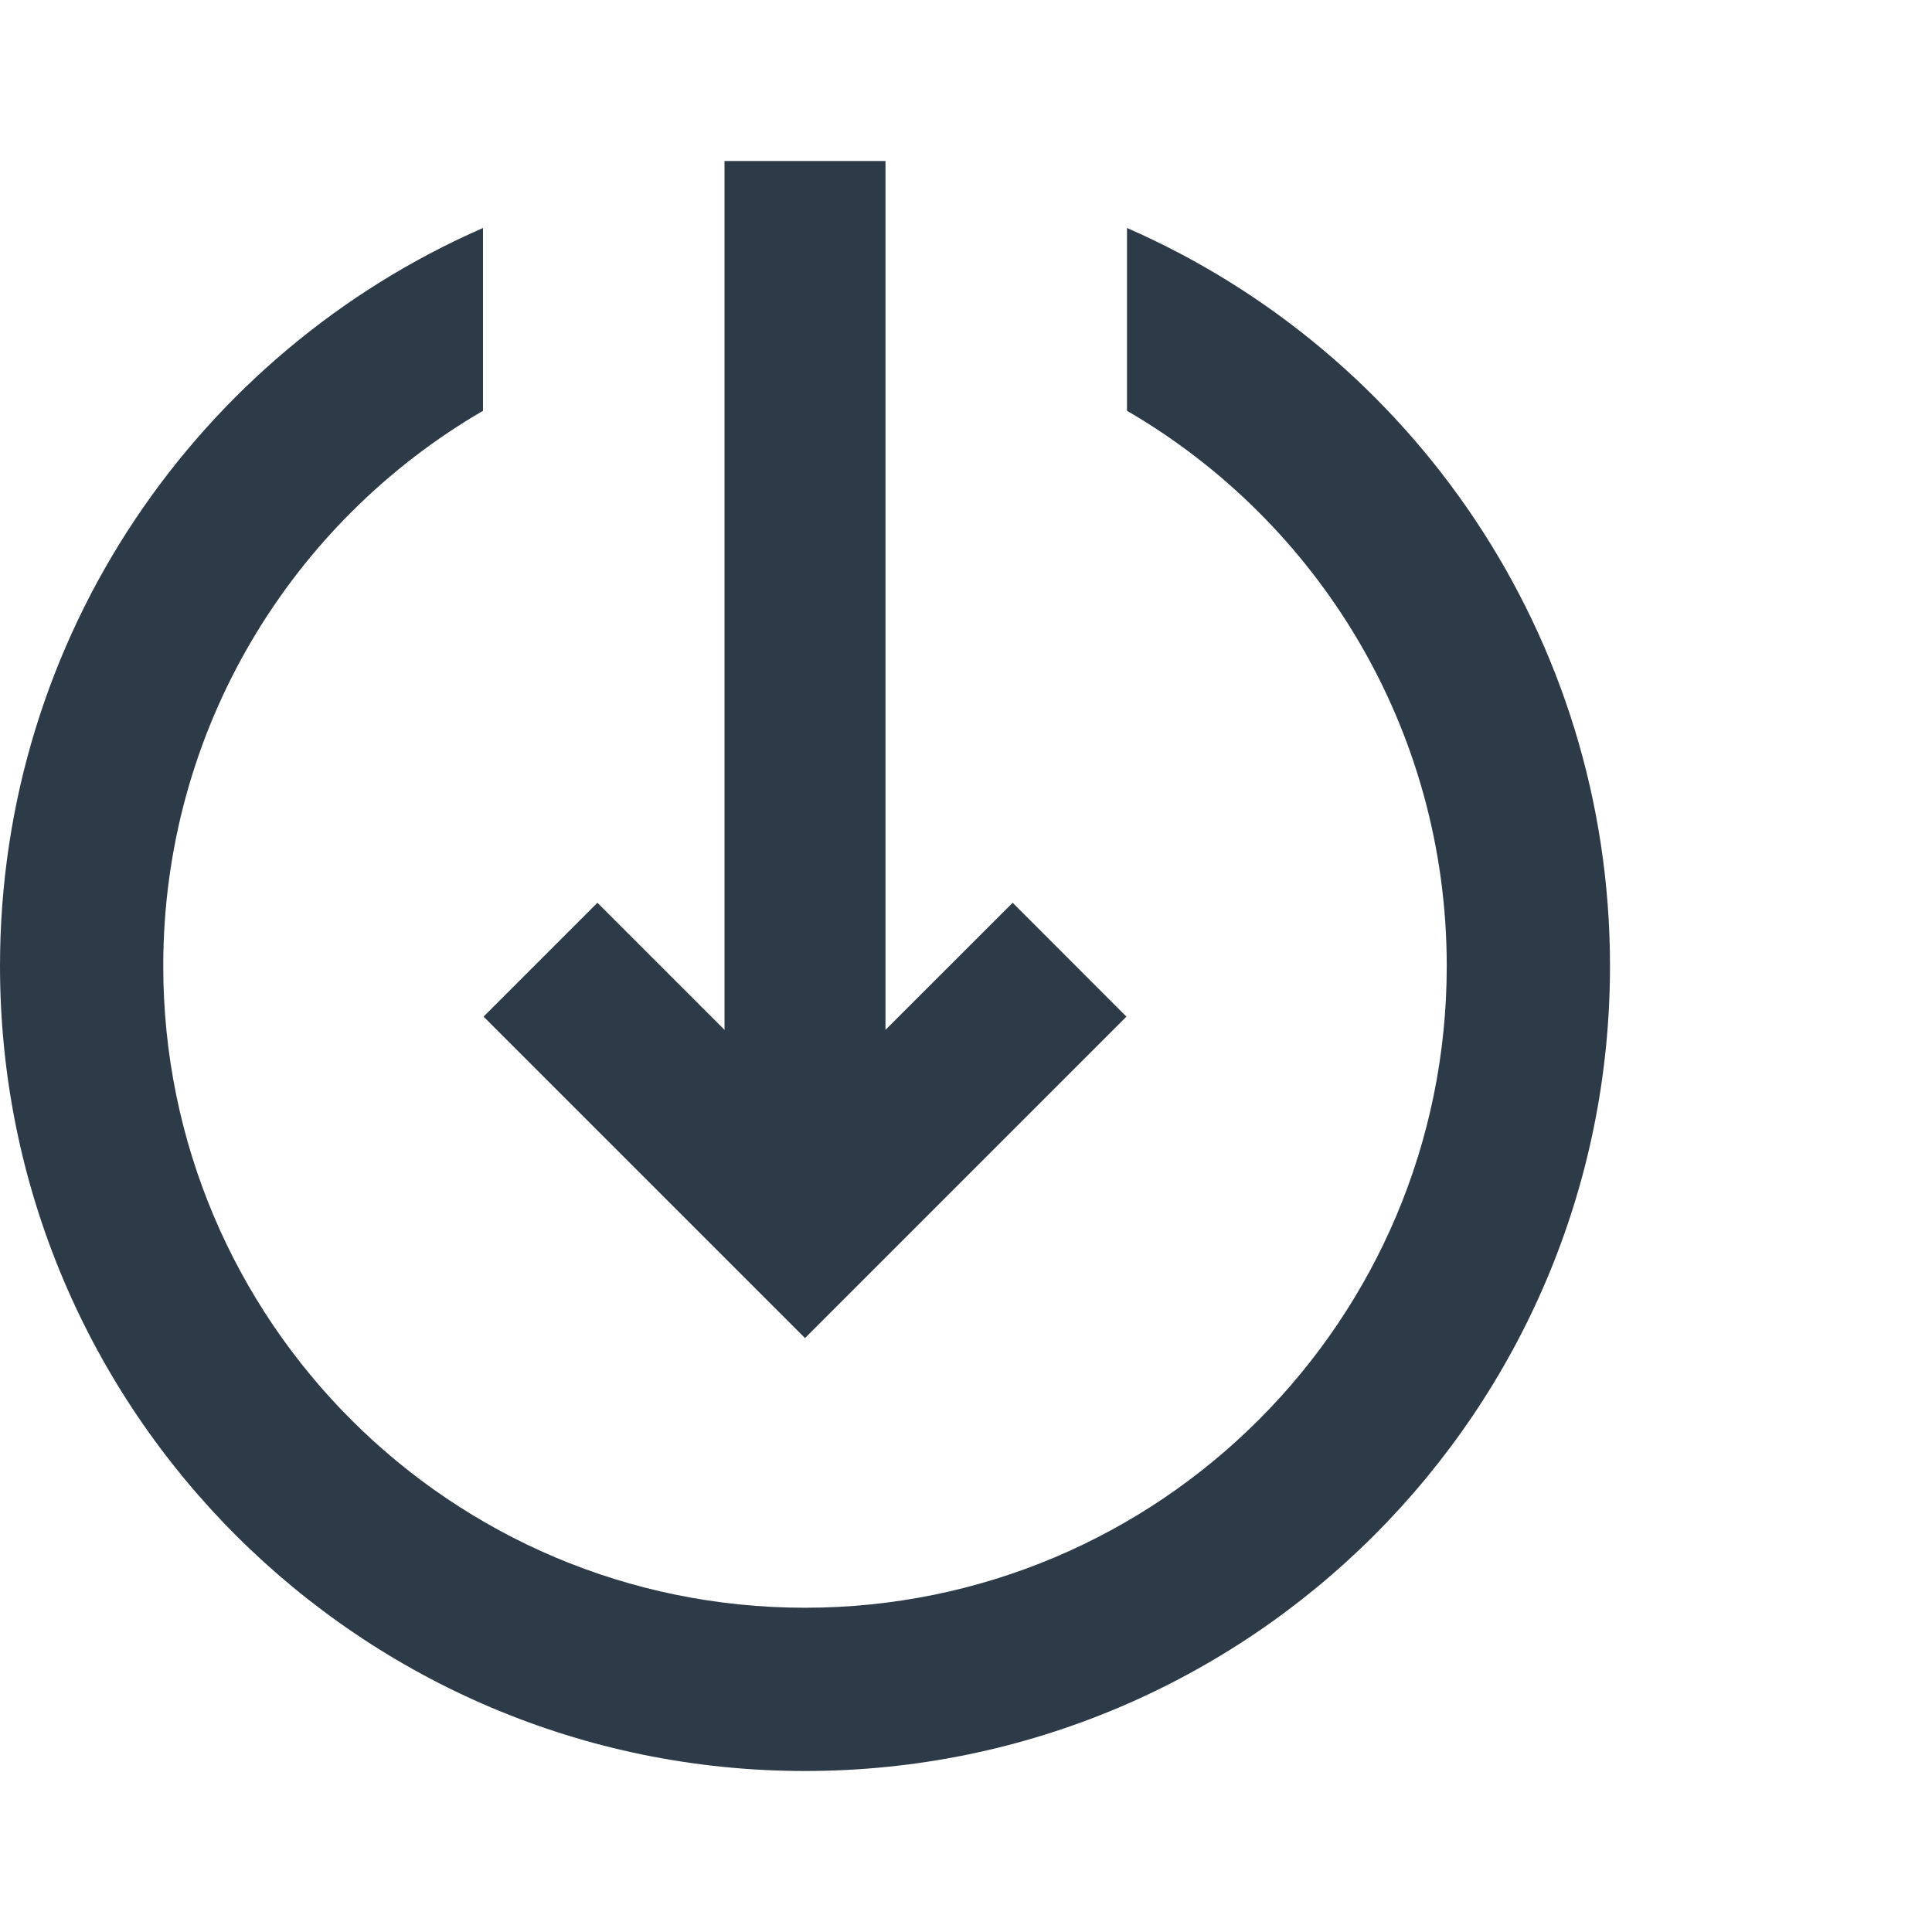 <?xml version="1.0" encoding="UTF-8"?> <svg xmlns="http://www.w3.org/2000/svg" width="24" height="24" viewBox="0 0 24 24" fill="none"> <path fill-rule="evenodd" clip-rule="evenodd" d="M10 16.622L10 16.622L6.007 12.629L7.421 11.215L7.421 11.215L7.421 11.214L9 12.793V2H11V7.378H11V12.793L12.579 11.215L12.579 11.215L12.579 11.214L13.993 12.629L10 16.622L10 16.622ZM0 12C0 17.523 4.477 22 10 22C15.523 22 20 17.523 20 12C20 7.899 17.532 4.375 14 2.832V5.103C16.375 6.483 17.972 9.055 17.972 12C17.972 16.403 14.403 19.972 10 19.972C5.597 19.972 2.028 16.403 2.028 12C2.028 9.055 3.625 6.483 6 5.103V2.832C2.468 4.375 0 7.899 0 12Z" fill="#2D3B48"></path> </svg> 